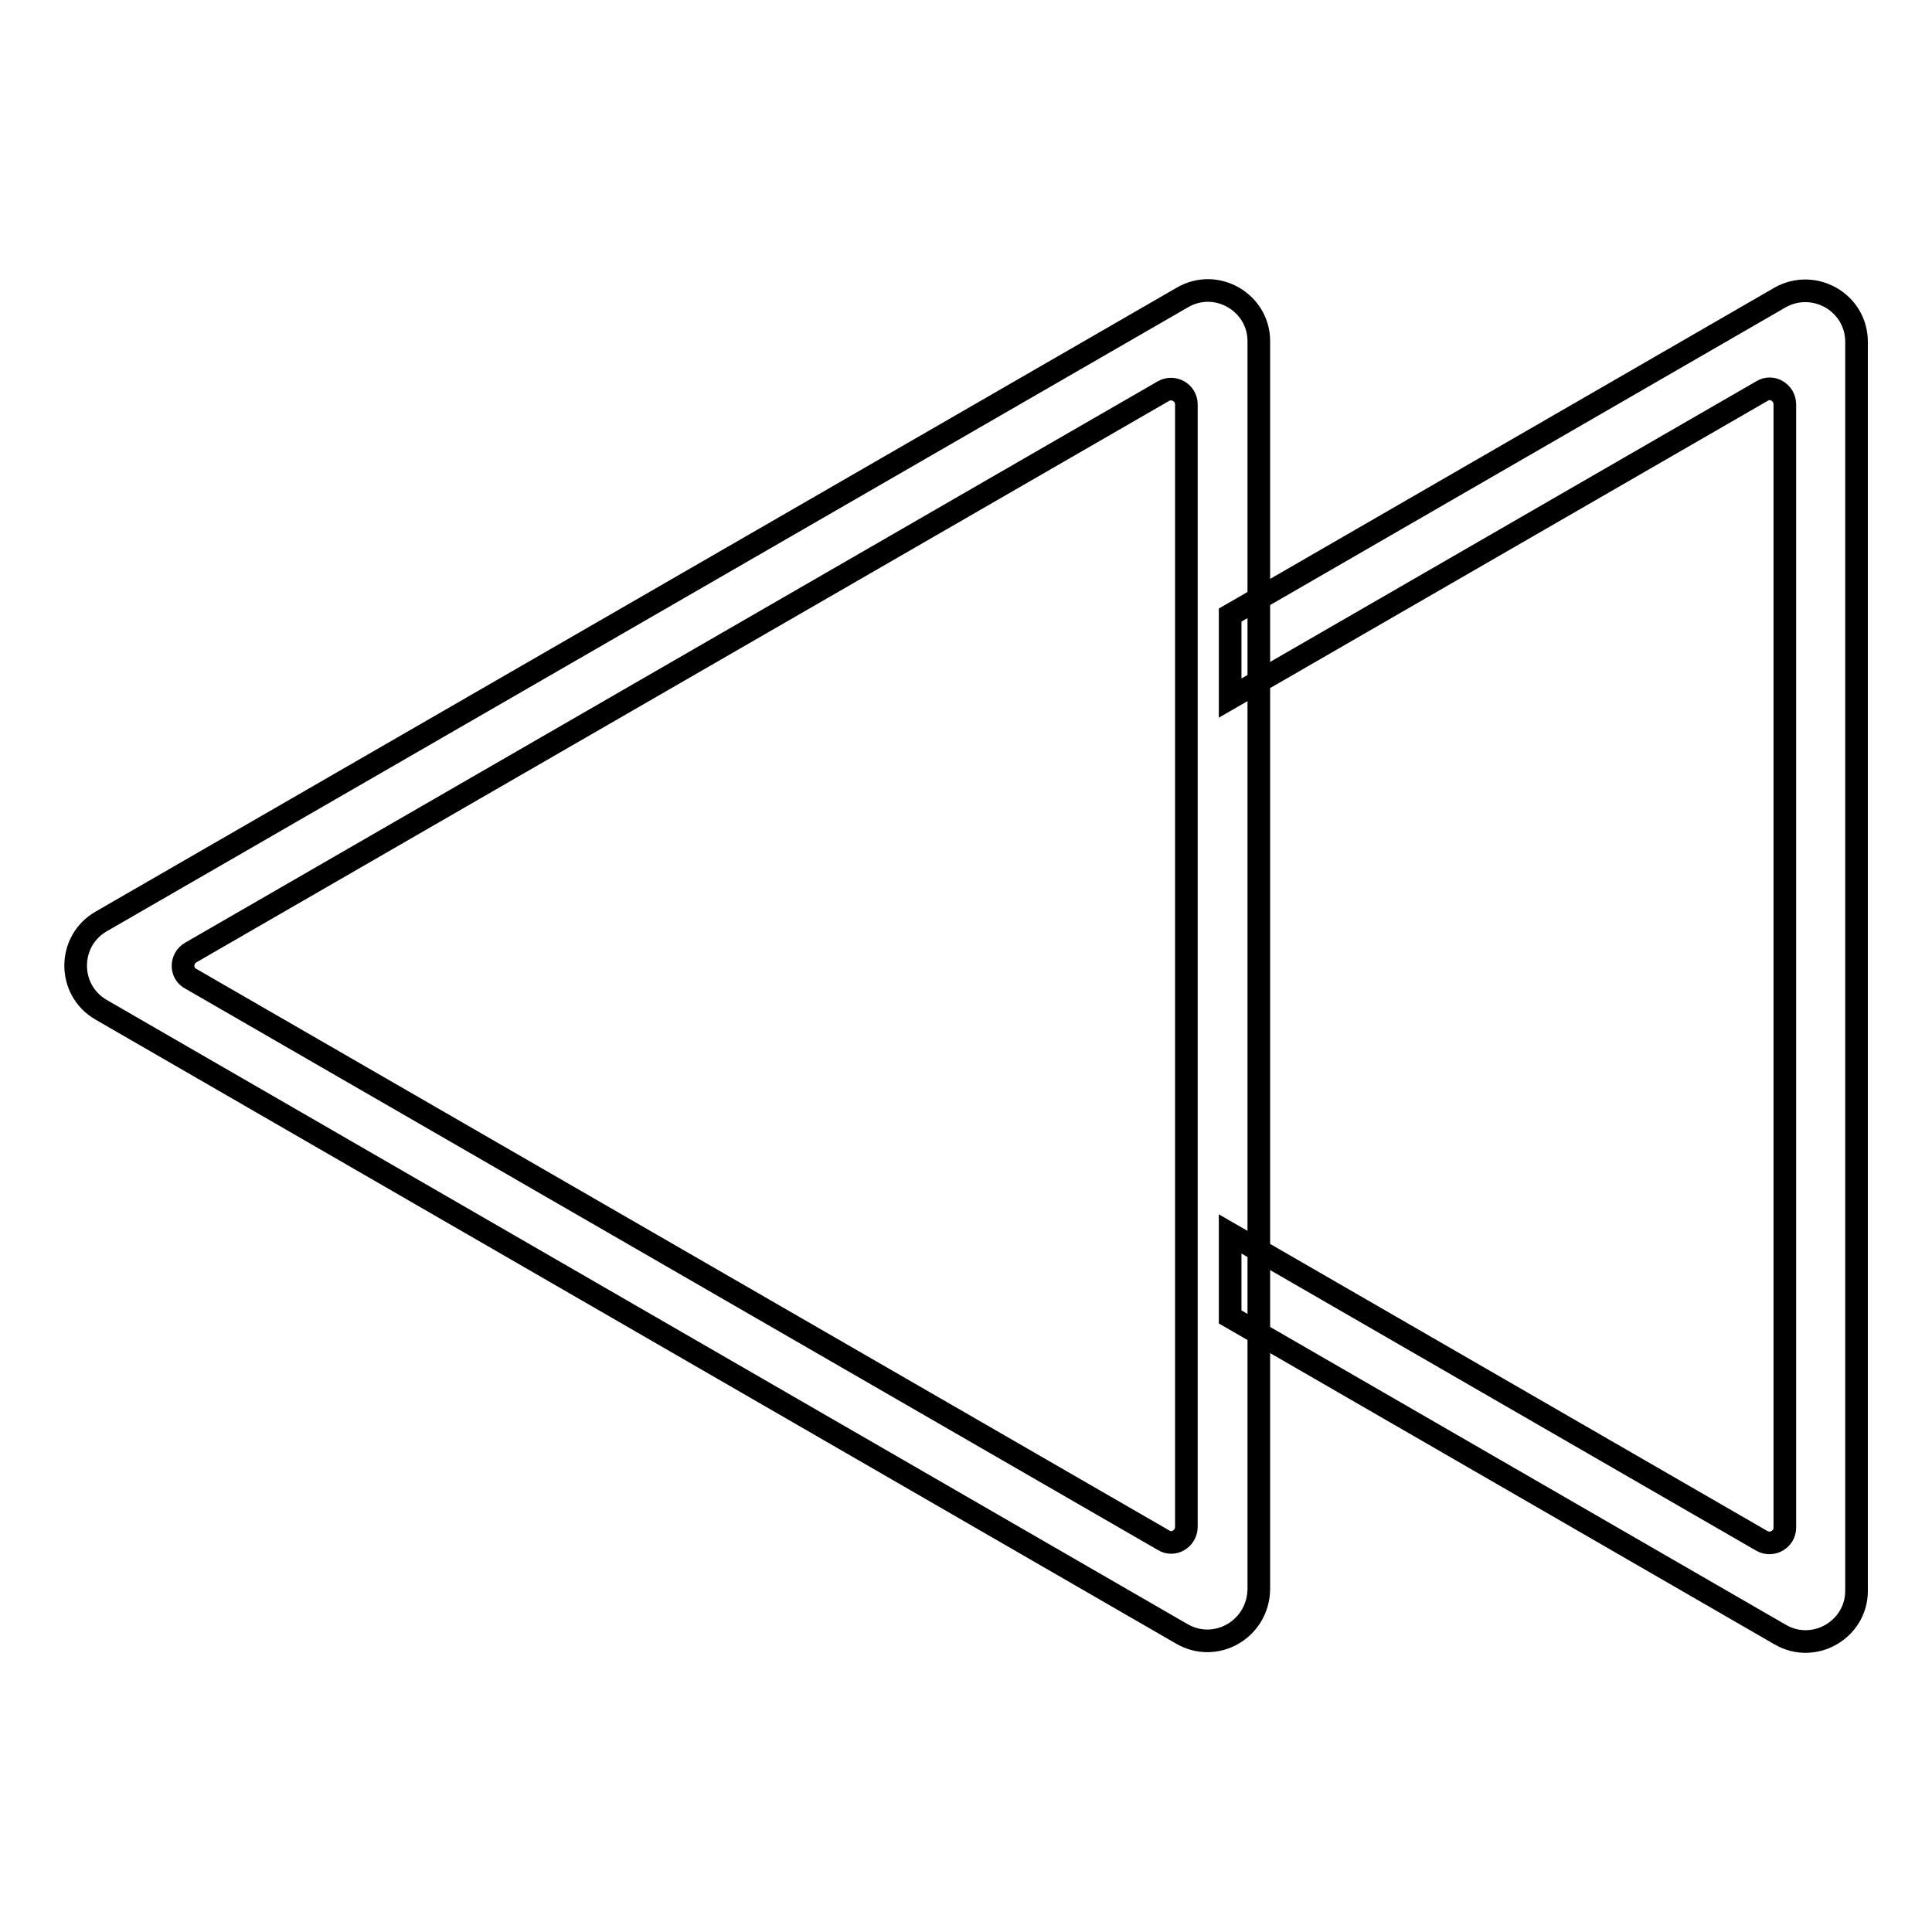 <?xml version="1.0" encoding="utf-8"?>
<!-- Svg Vector Icons : http://www.onlinewebfonts.com/icon -->
<!DOCTYPE svg PUBLIC "-//W3C//DTD SVG 1.1//EN" "http://www.w3.org/Graphics/SVG/1.1/DTD/svg11.dtd">
<svg version="1.1" xmlns="http://www.w3.org/2000/svg" xmlns:xlink="http://www.w3.org/1999/xlink" x="0px" y="0px" viewBox="0 0 256 256" enable-background="new 0 0 256 256" xml:space="preserve">
<g><g><path stroke-width="3" fill-opacity="0" stroke="#000000"  d="M156.6,216.5L13.4,133.8c-4.5-2.6-4.5-9.1,0-11.7l143.3-82.7c4.5-2.6,10.1,0.7,10.1,5.8v165.4C166.7,215.9,161.1,219.1,156.6,216.5z M25.3,129.7l128.9,74.4c1.3,0.8,3-0.2,3-1.8V53.6c0-1.6-1.7-2.5-3-1.8L25.3,126.2C23.9,127,23.9,129,25.3,129.7z"/><path stroke-width="3" fill-opacity="0" stroke="#000000"  d="M235.9,39.4L163,81.5v11l70.5-40.7c1.3-0.8,3,0.2,3,1.8v148.8c0,1.6-1.7,2.5-3,1.8L163,163.5v11l72.9,42.1c4.5,2.6,10.1-0.7,10.1-5.8V45.3C246,40.1,240.4,36.9,235.9,39.4z"/></g></g>
</svg>